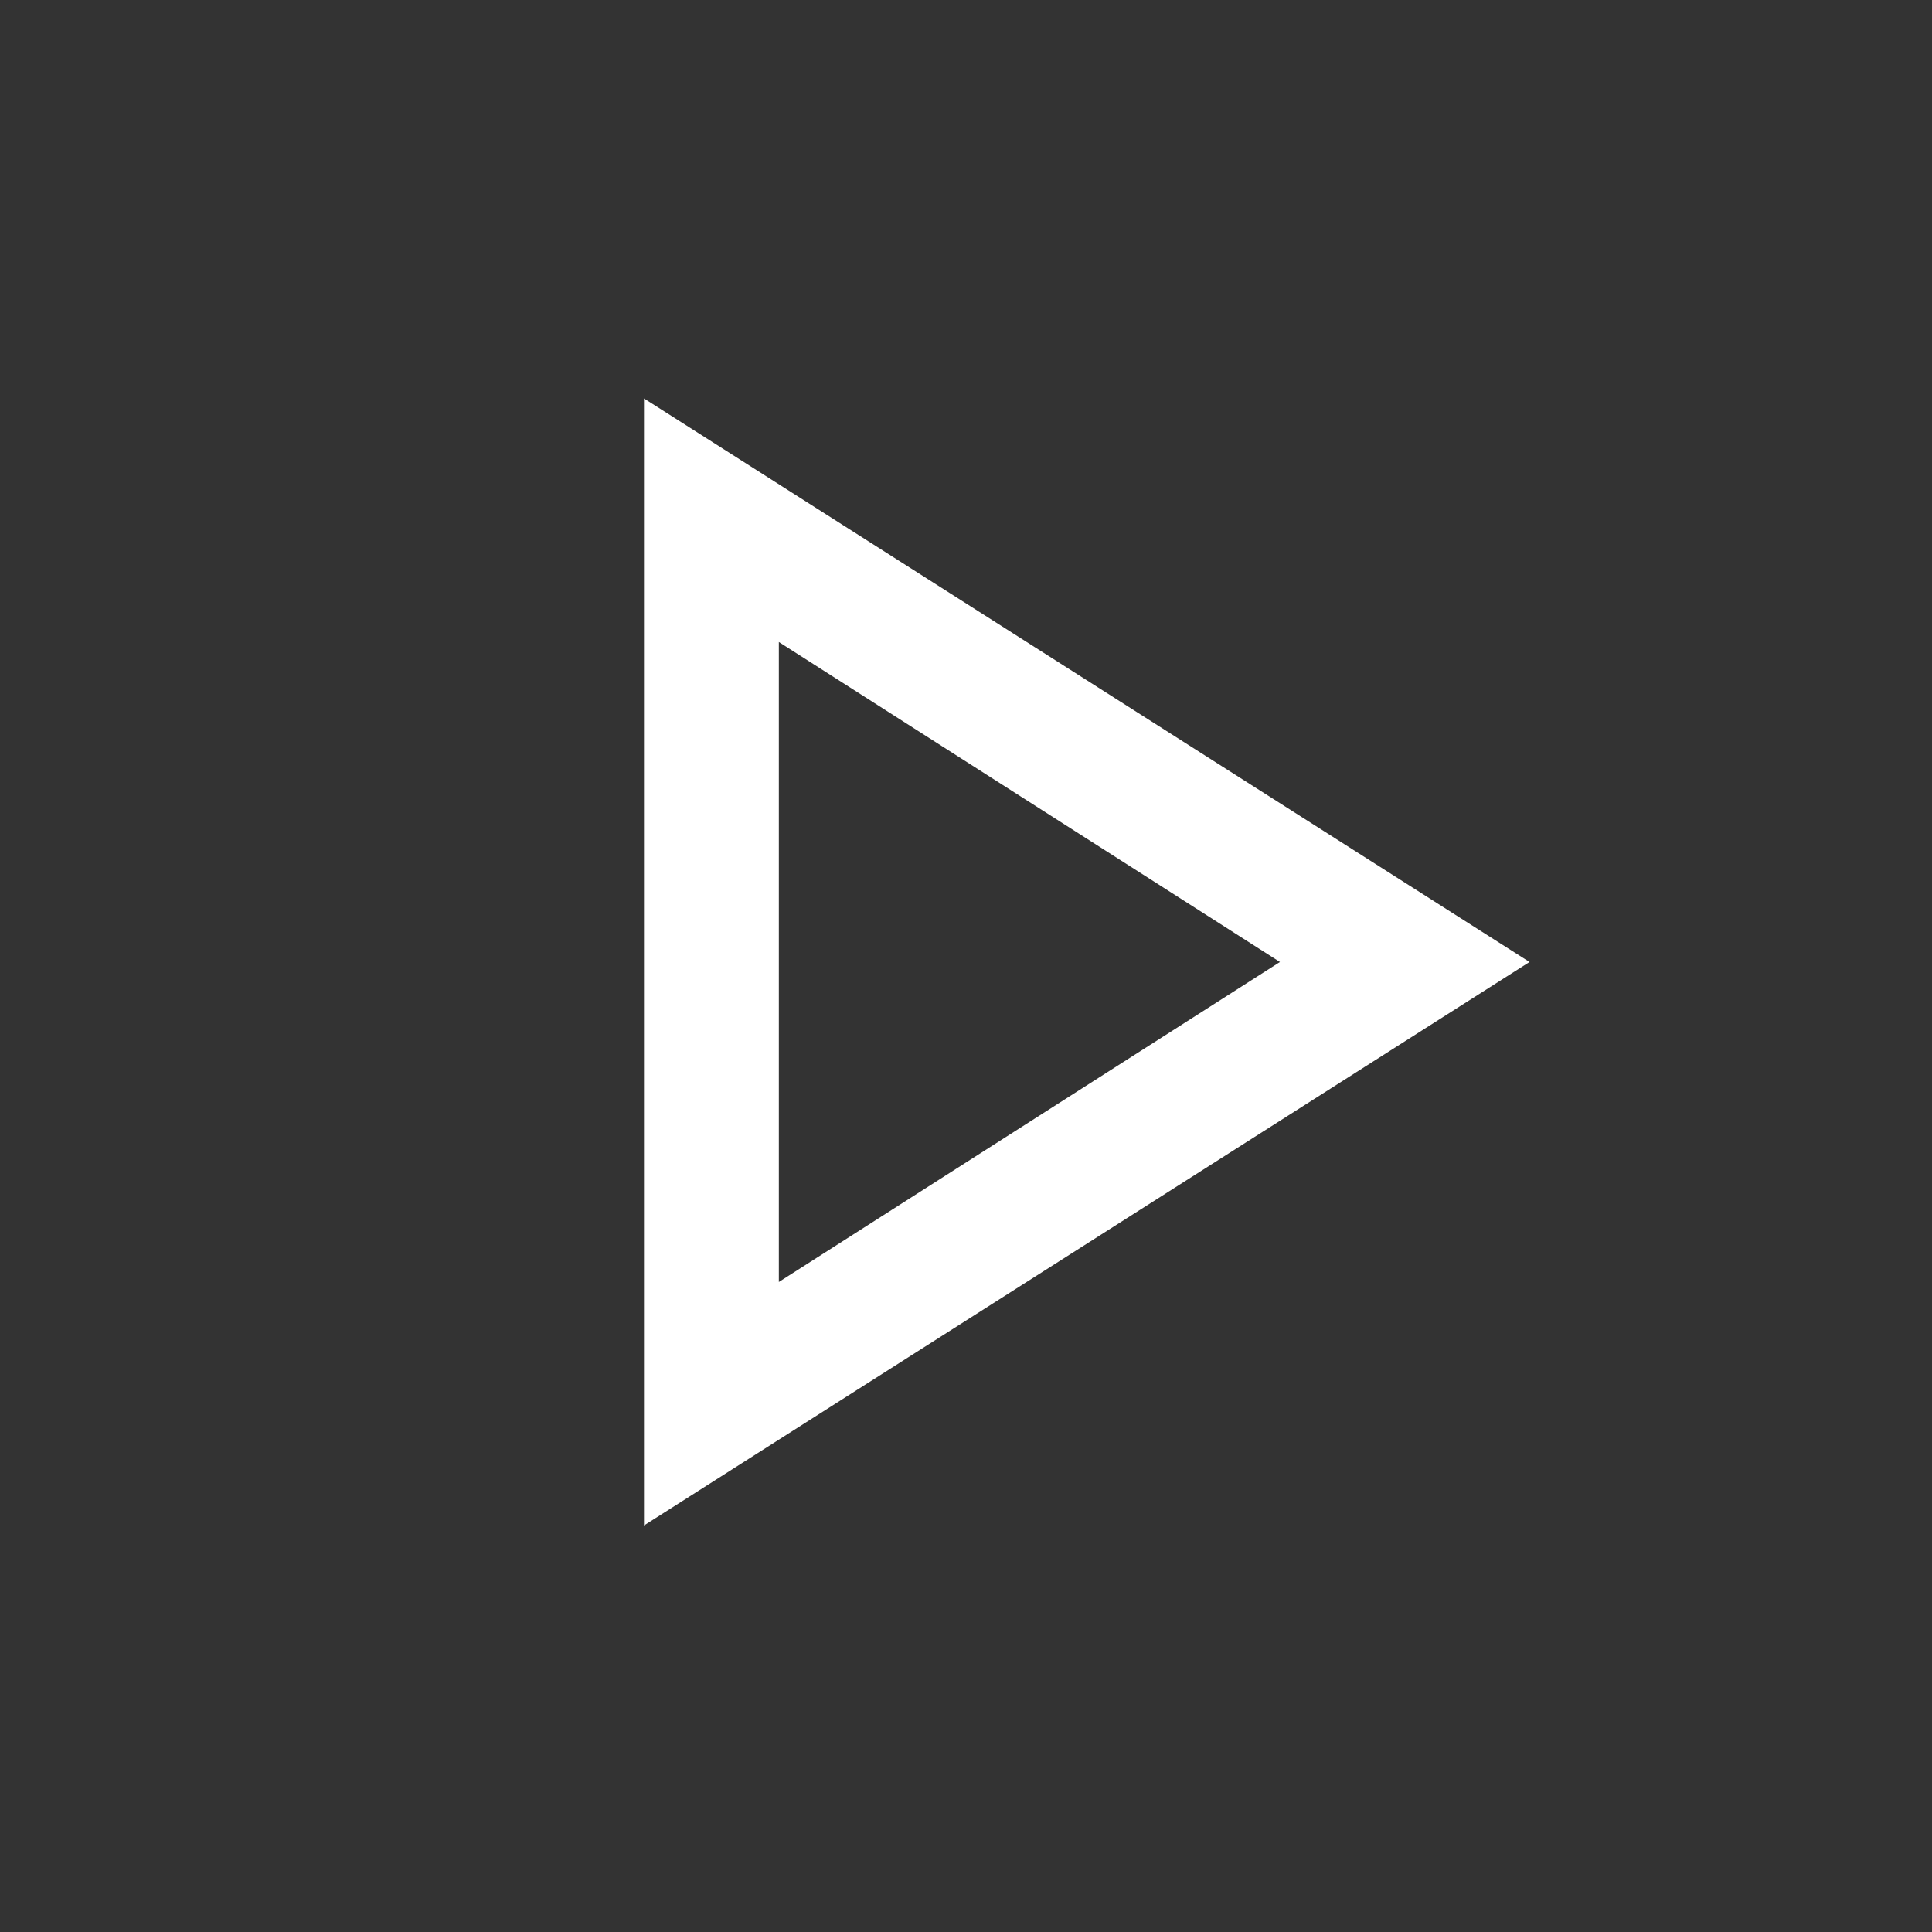 <svg xmlns="http://www.w3.org/2000/svg" height="40" width="40"><rect width="100%" height="100%" fill="#333333" stroke="none"/><path fill="#ffffff" d="M13.333 31.583V8.25l18.334 11.667Zm2.792-11.666Zm0 6.625L26.5 19.917l-10.375-6.625Z"/></svg>